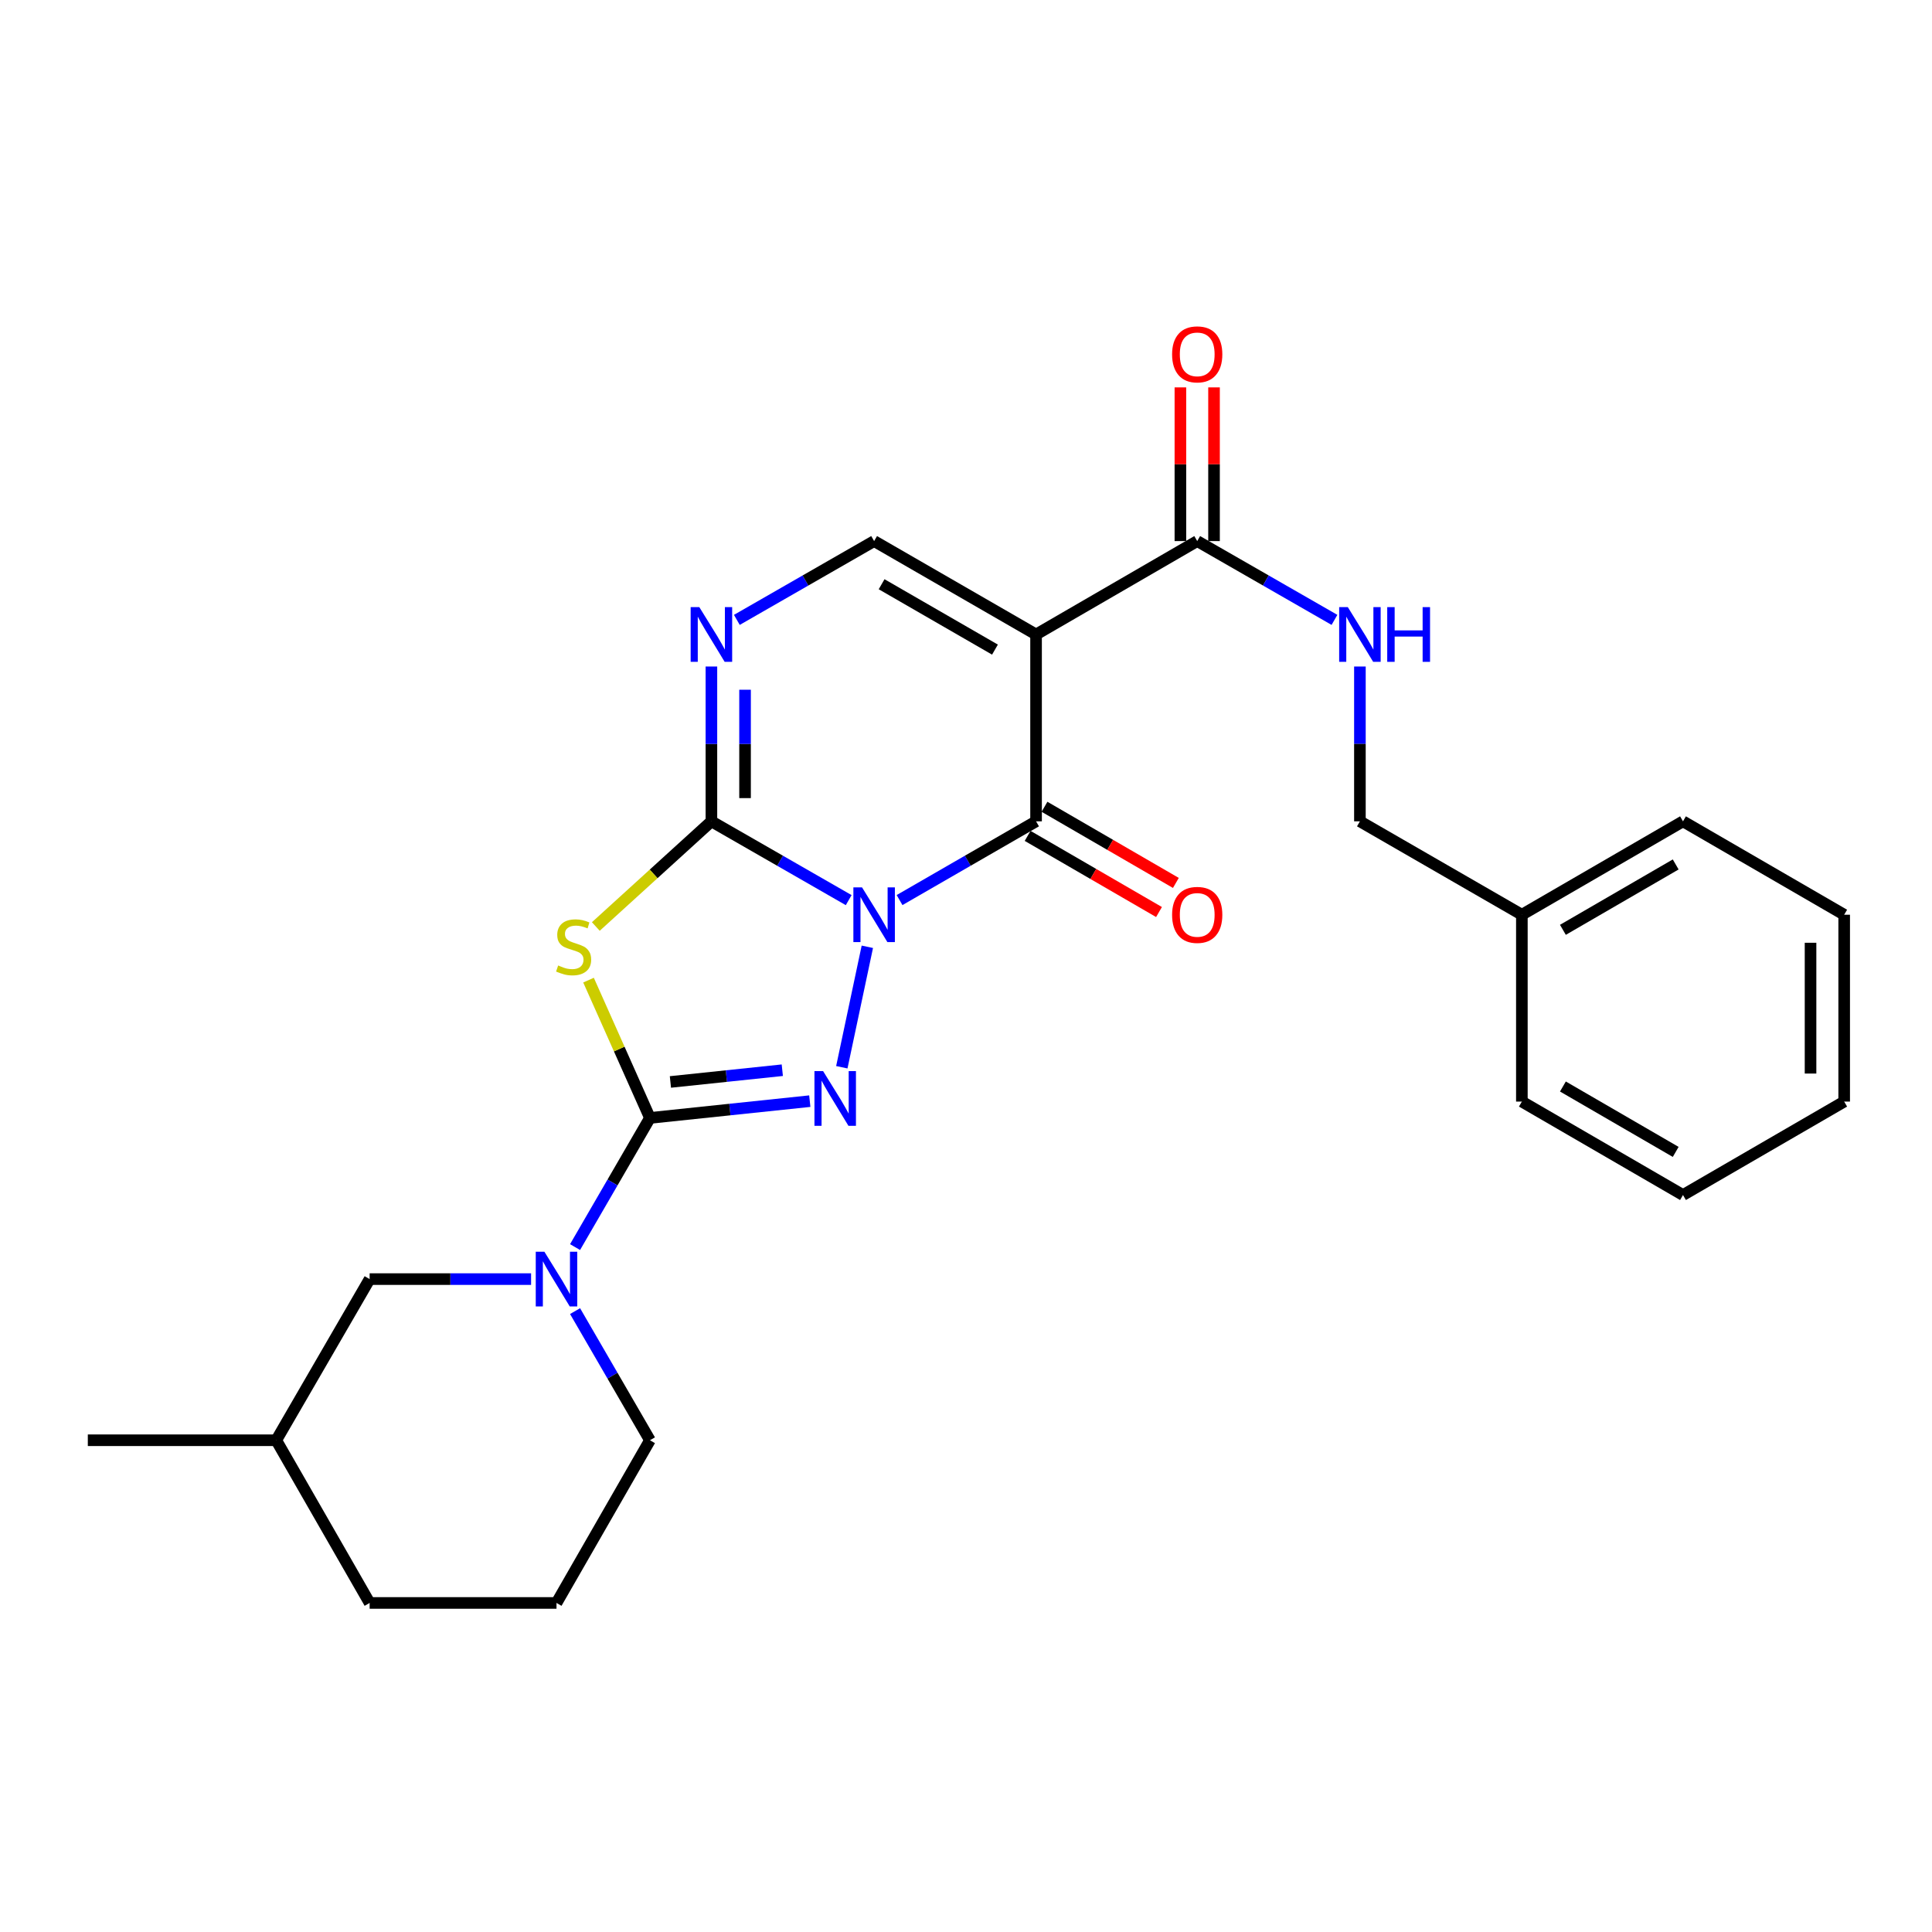 <?xml version='1.0' encoding='iso-8859-1'?>
<svg version='1.1' baseProfile='full'
              xmlns='http://www.w3.org/2000/svg'
                      xmlns:rdkit='http://www.rdkit.org/xml'
                      xmlns:xlink='http://www.w3.org/1999/xlink'
                  xml:space='preserve'
width='1000px' height='1000px' viewBox='0 0 1000 1000'>
<!-- END OF HEADER -->
<rect style='opacity:1.0;fill:#FFFFFF;stroke:none' width='1000' height='1000' x='0' y='0'> </rect>
<path class='bond-0' d='M 439.28,465.907 L 403.752,445.514' style='fill:none;fill-rule:evenodd;stroke:#0000FF;stroke-width:6px;stroke-linecap:butt;stroke-linejoin:miter;stroke-opacity:1' />
<path class='bond-0' d='M 403.752,445.514 L 368.224,425.12' style='fill:none;fill-rule:evenodd;stroke:#000000;stroke-width:6px;stroke-linecap:butt;stroke-linejoin:miter;stroke-opacity:1' />
<path class='bond-1' d='M 448.933,490.056 L 435.723,552.405' style='fill:none;fill-rule:evenodd;stroke:#0000FF;stroke-width:6px;stroke-linecap:butt;stroke-linejoin:miter;stroke-opacity:1' />
<path class='bond-3' d='M 465.606,465.876 L 500.935,445.498' style='fill:none;fill-rule:evenodd;stroke:#0000FF;stroke-width:6px;stroke-linecap:butt;stroke-linejoin:miter;stroke-opacity:1' />
<path class='bond-3' d='M 500.935,445.498 L 536.264,425.12' style='fill:none;fill-rule:evenodd;stroke:#000000;stroke-width:6px;stroke-linecap:butt;stroke-linejoin:miter;stroke-opacity:1' />
<path class='bond-4' d='M 368.224,425.12 L 338.31,452.336' style='fill:none;fill-rule:evenodd;stroke:#000000;stroke-width:6px;stroke-linecap:butt;stroke-linejoin:miter;stroke-opacity:1' />
<path class='bond-4' d='M 338.31,452.336 L 308.396,479.553' style='fill:none;fill-rule:evenodd;stroke:#CCCC00;stroke-width:6px;stroke-linecap:butt;stroke-linejoin:miter;stroke-opacity:1' />
<path class='bond-6' d='M 368.224,425.12 L 368.224,385.054' style='fill:none;fill-rule:evenodd;stroke:#000000;stroke-width:6px;stroke-linecap:butt;stroke-linejoin:miter;stroke-opacity:1' />
<path class='bond-6' d='M 368.224,385.054 L 368.224,344.987' style='fill:none;fill-rule:evenodd;stroke:#0000FF;stroke-width:6px;stroke-linecap:butt;stroke-linejoin:miter;stroke-opacity:1' />
<path class='bond-6' d='M 385.636,413.1 L 385.636,385.054' style='fill:none;fill-rule:evenodd;stroke:#000000;stroke-width:6px;stroke-linecap:butt;stroke-linejoin:miter;stroke-opacity:1' />
<path class='bond-6' d='M 385.636,385.054 L 385.636,357.007' style='fill:none;fill-rule:evenodd;stroke:#0000FF;stroke-width:6px;stroke-linecap:butt;stroke-linejoin:miter;stroke-opacity:1' />
<path class='bond-2' d='M 419.148,569.952 L 377.779,574.297' style='fill:none;fill-rule:evenodd;stroke:#0000FF;stroke-width:6px;stroke-linecap:butt;stroke-linejoin:miter;stroke-opacity:1' />
<path class='bond-2' d='M 377.779,574.297 L 336.41,578.641' style='fill:none;fill-rule:evenodd;stroke:#000000;stroke-width:6px;stroke-linecap:butt;stroke-linejoin:miter;stroke-opacity:1' />
<path class='bond-2' d='M 404.919,553.939 L 375.96,556.98' style='fill:none;fill-rule:evenodd;stroke:#0000FF;stroke-width:6px;stroke-linecap:butt;stroke-linejoin:miter;stroke-opacity:1' />
<path class='bond-2' d='M 375.96,556.98 L 347.002,560.021' style='fill:none;fill-rule:evenodd;stroke:#000000;stroke-width:6px;stroke-linecap:butt;stroke-linejoin:miter;stroke-opacity:1' />
<path class='bond-8' d='M 336.41,578.641 L 317.031,612.066' style='fill:none;fill-rule:evenodd;stroke:#000000;stroke-width:6px;stroke-linecap:butt;stroke-linejoin:miter;stroke-opacity:1' />
<path class='bond-8' d='M 317.031,612.066 L 297.652,645.49' style='fill:none;fill-rule:evenodd;stroke:#0000FF;stroke-width:6px;stroke-linecap:butt;stroke-linejoin:miter;stroke-opacity:1' />
<path class='bond-26' d='M 336.41,578.641 L 320.514,542.977' style='fill:none;fill-rule:evenodd;stroke:#000000;stroke-width:6px;stroke-linecap:butt;stroke-linejoin:miter;stroke-opacity:1' />
<path class='bond-26' d='M 320.514,542.977 L 304.618,507.313' style='fill:none;fill-rule:evenodd;stroke:#CCCC00;stroke-width:6px;stroke-linecap:butt;stroke-linejoin:miter;stroke-opacity:1' />
<path class='bond-5' d='M 536.264,425.12 L 536.264,328.409' style='fill:none;fill-rule:evenodd;stroke:#000000;stroke-width:6px;stroke-linecap:butt;stroke-linejoin:miter;stroke-opacity:1' />
<path class='bond-11' d='M 531.899,432.652 L 565.899,452.359' style='fill:none;fill-rule:evenodd;stroke:#000000;stroke-width:6px;stroke-linecap:butt;stroke-linejoin:miter;stroke-opacity:1' />
<path class='bond-11' d='M 565.899,452.359 L 599.899,472.066' style='fill:none;fill-rule:evenodd;stroke:#FF0000;stroke-width:6px;stroke-linecap:butt;stroke-linejoin:miter;stroke-opacity:1' />
<path class='bond-11' d='M 540.63,417.588 L 574.63,437.295' style='fill:none;fill-rule:evenodd;stroke:#000000;stroke-width:6px;stroke-linecap:butt;stroke-linejoin:miter;stroke-opacity:1' />
<path class='bond-11' d='M 574.63,437.295 L 608.63,457.002' style='fill:none;fill-rule:evenodd;stroke:#FF0000;stroke-width:6px;stroke-linecap:butt;stroke-linejoin:miter;stroke-opacity:1' />
<path class='bond-7' d='M 536.264,328.409 L 452.447,280.063' style='fill:none;fill-rule:evenodd;stroke:#000000;stroke-width:6px;stroke-linecap:butt;stroke-linejoin:miter;stroke-opacity:1' />
<path class='bond-7' d='M 514.992,336.24 L 456.32,302.398' style='fill:none;fill-rule:evenodd;stroke:#000000;stroke-width:6px;stroke-linecap:butt;stroke-linejoin:miter;stroke-opacity:1' />
<path class='bond-9' d='M 536.264,328.409 L 619.675,280.063' style='fill:none;fill-rule:evenodd;stroke:#000000;stroke-width:6px;stroke-linecap:butt;stroke-linejoin:miter;stroke-opacity:1' />
<path class='bond-27' d='M 381.392,320.851 L 416.92,300.457' style='fill:none;fill-rule:evenodd;stroke:#0000FF;stroke-width:6px;stroke-linecap:butt;stroke-linejoin:miter;stroke-opacity:1' />
<path class='bond-27' d='M 416.92,300.457 L 452.447,280.063' style='fill:none;fill-rule:evenodd;stroke:#000000;stroke-width:6px;stroke-linecap:butt;stroke-linejoin:miter;stroke-opacity:1' />
<path class='bond-12' d='M 274.887,662.061 L 233.105,662.061' style='fill:none;fill-rule:evenodd;stroke:#0000FF;stroke-width:6px;stroke-linecap:butt;stroke-linejoin:miter;stroke-opacity:1' />
<path class='bond-12' d='M 233.105,662.061 L 191.324,662.061' style='fill:none;fill-rule:evenodd;stroke:#000000;stroke-width:6px;stroke-linecap:butt;stroke-linejoin:miter;stroke-opacity:1' />
<path class='bond-15' d='M 297.653,678.632 L 317.031,712.052' style='fill:none;fill-rule:evenodd;stroke:#0000FF;stroke-width:6px;stroke-linecap:butt;stroke-linejoin:miter;stroke-opacity:1' />
<path class='bond-15' d='M 317.031,712.052 L 336.41,745.472' style='fill:none;fill-rule:evenodd;stroke:#000000;stroke-width:6px;stroke-linecap:butt;stroke-linejoin:miter;stroke-opacity:1' />
<path class='bond-10' d='M 619.675,280.063 L 655.198,300.457' style='fill:none;fill-rule:evenodd;stroke:#000000;stroke-width:6px;stroke-linecap:butt;stroke-linejoin:miter;stroke-opacity:1' />
<path class='bond-10' d='M 655.198,300.457 L 690.721,320.85' style='fill:none;fill-rule:evenodd;stroke:#0000FF;stroke-width:6px;stroke-linecap:butt;stroke-linejoin:miter;stroke-opacity:1' />
<path class='bond-13' d='M 628.38,280.063 L 628.38,240.287' style='fill:none;fill-rule:evenodd;stroke:#000000;stroke-width:6px;stroke-linecap:butt;stroke-linejoin:miter;stroke-opacity:1' />
<path class='bond-13' d='M 628.38,240.287 L 628.38,200.511' style='fill:none;fill-rule:evenodd;stroke:#FF0000;stroke-width:6px;stroke-linecap:butt;stroke-linejoin:miter;stroke-opacity:1' />
<path class='bond-13' d='M 610.969,280.063 L 610.969,240.287' style='fill:none;fill-rule:evenodd;stroke:#000000;stroke-width:6px;stroke-linecap:butt;stroke-linejoin:miter;stroke-opacity:1' />
<path class='bond-13' d='M 610.969,240.287 L 610.969,200.511' style='fill:none;fill-rule:evenodd;stroke:#FF0000;stroke-width:6px;stroke-linecap:butt;stroke-linejoin:miter;stroke-opacity:1' />
<path class='bond-14' d='M 703.888,344.987 L 703.888,385.054' style='fill:none;fill-rule:evenodd;stroke:#0000FF;stroke-width:6px;stroke-linecap:butt;stroke-linejoin:miter;stroke-opacity:1' />
<path class='bond-14' d='M 703.888,385.054 L 703.888,425.12' style='fill:none;fill-rule:evenodd;stroke:#000000;stroke-width:6px;stroke-linecap:butt;stroke-linejoin:miter;stroke-opacity:1' />
<path class='bond-16' d='M 191.324,662.061 L 142.988,745.472' style='fill:none;fill-rule:evenodd;stroke:#000000;stroke-width:6px;stroke-linecap:butt;stroke-linejoin:miter;stroke-opacity:1' />
<path class='bond-17' d='M 703.888,425.12 L 787.715,473.466' style='fill:none;fill-rule:evenodd;stroke:#000000;stroke-width:6px;stroke-linecap:butt;stroke-linejoin:miter;stroke-opacity:1' />
<path class='bond-18' d='M 336.41,745.472 L 288.045,829.685' style='fill:none;fill-rule:evenodd;stroke:#000000;stroke-width:6px;stroke-linecap:butt;stroke-linejoin:miter;stroke-opacity:1' />
<path class='bond-22' d='M 142.988,745.472 L 45.455,745.472' style='fill:none;fill-rule:evenodd;stroke:#000000;stroke-width:6px;stroke-linecap:butt;stroke-linejoin:miter;stroke-opacity:1' />
<path class='bond-28' d='M 142.988,745.472 L 191.324,829.685' style='fill:none;fill-rule:evenodd;stroke:#000000;stroke-width:6px;stroke-linecap:butt;stroke-linejoin:miter;stroke-opacity:1' />
<path class='bond-20' d='M 787.715,473.466 L 871.116,425.12' style='fill:none;fill-rule:evenodd;stroke:#000000;stroke-width:6px;stroke-linecap:butt;stroke-linejoin:miter;stroke-opacity:1' />
<path class='bond-20' d='M 808.957,481.278 L 867.337,447.436' style='fill:none;fill-rule:evenodd;stroke:#000000;stroke-width:6px;stroke-linecap:butt;stroke-linejoin:miter;stroke-opacity:1' />
<path class='bond-21' d='M 787.715,473.466 L 787.715,570.177' style='fill:none;fill-rule:evenodd;stroke:#000000;stroke-width:6px;stroke-linecap:butt;stroke-linejoin:miter;stroke-opacity:1' />
<path class='bond-19' d='M 288.045,829.685 L 191.324,829.685' style='fill:none;fill-rule:evenodd;stroke:#000000;stroke-width:6px;stroke-linecap:butt;stroke-linejoin:miter;stroke-opacity:1' />
<path class='bond-23' d='M 871.116,425.12 L 954.545,473.466' style='fill:none;fill-rule:evenodd;stroke:#000000;stroke-width:6px;stroke-linecap:butt;stroke-linejoin:miter;stroke-opacity:1' />
<path class='bond-24' d='M 787.715,570.177 L 871.116,618.542' style='fill:none;fill-rule:evenodd;stroke:#000000;stroke-width:6px;stroke-linecap:butt;stroke-linejoin:miter;stroke-opacity:1' />
<path class='bond-24' d='M 808.959,562.37 L 867.34,596.225' style='fill:none;fill-rule:evenodd;stroke:#000000;stroke-width:6px;stroke-linecap:butt;stroke-linejoin:miter;stroke-opacity:1' />
<path class='bond-29' d='M 954.545,473.466 L 954.545,570.177' style='fill:none;fill-rule:evenodd;stroke:#000000;stroke-width:6px;stroke-linecap:butt;stroke-linejoin:miter;stroke-opacity:1' />
<path class='bond-29' d='M 937.134,487.973 L 937.134,555.67' style='fill:none;fill-rule:evenodd;stroke:#000000;stroke-width:6px;stroke-linecap:butt;stroke-linejoin:miter;stroke-opacity:1' />
<path class='bond-25' d='M 871.116,618.542 L 954.545,570.177' style='fill:none;fill-rule:evenodd;stroke:#000000;stroke-width:6px;stroke-linecap:butt;stroke-linejoin:miter;stroke-opacity:1' />
<path  class='atom-0' d='M 446.187 459.306
L 455.467 474.306
Q 456.387 475.786, 457.867 478.466
Q 459.347 481.146, 459.427 481.306
L 459.427 459.306
L 463.187 459.306
L 463.187 487.626
L 459.307 487.626
L 449.347 471.226
Q 448.187 469.306, 446.947 467.106
Q 445.747 464.906, 445.387 464.226
L 445.387 487.626
L 441.707 487.626
L 441.707 459.306
L 446.187 459.306
' fill='#0000FF'/>
<path  class='atom-2' d='M 426.038 554.411
L 435.318 569.411
Q 436.238 570.891, 437.718 573.571
Q 439.198 576.251, 439.278 576.411
L 439.278 554.411
L 443.038 554.411
L 443.038 582.731
L 439.158 582.731
L 429.198 566.331
Q 428.038 564.411, 426.798 562.211
Q 425.598 560.011, 425.238 559.331
L 425.238 582.731
L 421.558 582.731
L 421.558 554.411
L 426.038 554.411
' fill='#0000FF'/>
<path  class='atom-5' d='M 288.905 499.727
Q 289.225 499.847, 290.545 500.407
Q 291.865 500.967, 293.305 501.327
Q 294.785 501.647, 296.225 501.647
Q 298.905 501.647, 300.465 500.367
Q 302.025 499.047, 302.025 496.767
Q 302.025 495.207, 301.225 494.247
Q 300.465 493.287, 299.265 492.767
Q 298.065 492.247, 296.065 491.647
Q 293.545 490.887, 292.025 490.167
Q 290.545 489.447, 289.465 487.927
Q 288.425 486.407, 288.425 483.847
Q 288.425 480.287, 290.825 478.087
Q 293.265 475.887, 298.065 475.887
Q 301.345 475.887, 305.065 477.447
L 304.145 480.527
Q 300.745 479.127, 298.185 479.127
Q 295.425 479.127, 293.905 480.287
Q 292.385 481.407, 292.425 483.367
Q 292.425 484.887, 293.185 485.807
Q 293.985 486.727, 295.105 487.247
Q 296.265 487.767, 298.185 488.367
Q 300.745 489.167, 302.265 489.967
Q 303.785 490.767, 304.865 492.407
Q 305.985 494.007, 305.985 496.767
Q 305.985 500.687, 303.345 502.807
Q 300.745 504.887, 296.385 504.887
Q 293.865 504.887, 291.945 504.327
Q 290.065 503.807, 287.825 502.887
L 288.905 499.727
' fill='#CCCC00'/>
<path  class='atom-7' d='M 361.964 314.249
L 371.244 329.249
Q 372.164 330.729, 373.644 333.409
Q 375.124 336.089, 375.204 336.249
L 375.204 314.249
L 378.964 314.249
L 378.964 342.569
L 375.084 342.569
L 365.124 326.169
Q 363.964 324.249, 362.724 322.049
Q 361.524 319.849, 361.164 319.169
L 361.164 342.569
L 357.484 342.569
L 357.484 314.249
L 361.964 314.249
' fill='#0000FF'/>
<path  class='atom-9' d='M 281.785 647.901
L 291.065 662.901
Q 291.985 664.381, 293.465 667.061
Q 294.945 669.741, 295.025 669.901
L 295.025 647.901
L 298.785 647.901
L 298.785 676.221
L 294.905 676.221
L 284.945 659.821
Q 283.785 657.901, 282.545 655.701
Q 281.345 653.501, 280.985 652.821
L 280.985 676.221
L 277.305 676.221
L 277.305 647.901
L 281.785 647.901
' fill='#0000FF'/>
<path  class='atom-11' d='M 697.628 314.249
L 706.908 329.249
Q 707.828 330.729, 709.308 333.409
Q 710.788 336.089, 710.868 336.249
L 710.868 314.249
L 714.628 314.249
L 714.628 342.569
L 710.748 342.569
L 700.788 326.169
Q 699.628 324.249, 698.388 322.049
Q 697.188 319.849, 696.828 319.169
L 696.828 342.569
L 693.148 342.569
L 693.148 314.249
L 697.628 314.249
' fill='#0000FF'/>
<path  class='atom-11' d='M 718.028 314.249
L 721.868 314.249
L 721.868 326.289
L 736.348 326.289
L 736.348 314.249
L 740.188 314.249
L 740.188 342.569
L 736.348 342.569
L 736.348 329.489
L 721.868 329.489
L 721.868 342.569
L 718.028 342.569
L 718.028 314.249
' fill='#0000FF'/>
<path  class='atom-12' d='M 606.675 473.546
Q 606.675 466.746, 610.035 462.946
Q 613.395 459.146, 619.675 459.146
Q 625.955 459.146, 629.315 462.946
Q 632.675 466.746, 632.675 473.546
Q 632.675 480.426, 629.275 484.346
Q 625.875 488.226, 619.675 488.226
Q 613.435 488.226, 610.035 484.346
Q 606.675 480.466, 606.675 473.546
M 619.675 485.026
Q 623.995 485.026, 626.315 482.146
Q 628.675 479.226, 628.675 473.546
Q 628.675 467.986, 626.315 465.186
Q 623.995 462.346, 619.675 462.346
Q 615.355 462.346, 612.995 465.146
Q 610.675 467.946, 610.675 473.546
Q 610.675 479.266, 612.995 482.146
Q 615.355 485.026, 619.675 485.026
' fill='#FF0000'/>
<path  class='atom-14' d='M 606.675 183.413
Q 606.675 176.613, 610.035 172.813
Q 613.395 169.013, 619.675 169.013
Q 625.955 169.013, 629.315 172.813
Q 632.675 176.613, 632.675 183.413
Q 632.675 190.293, 629.275 194.213
Q 625.875 198.093, 619.675 198.093
Q 613.435 198.093, 610.035 194.213
Q 606.675 190.333, 606.675 183.413
M 619.675 194.893
Q 623.995 194.893, 626.315 192.013
Q 628.675 189.093, 628.675 183.413
Q 628.675 177.853, 626.315 175.053
Q 623.995 172.213, 619.675 172.213
Q 615.355 172.213, 612.995 175.013
Q 610.675 177.813, 610.675 183.413
Q 610.675 189.133, 612.995 192.013
Q 615.355 194.893, 619.675 194.893
' fill='#FF0000'/>
</svg>
